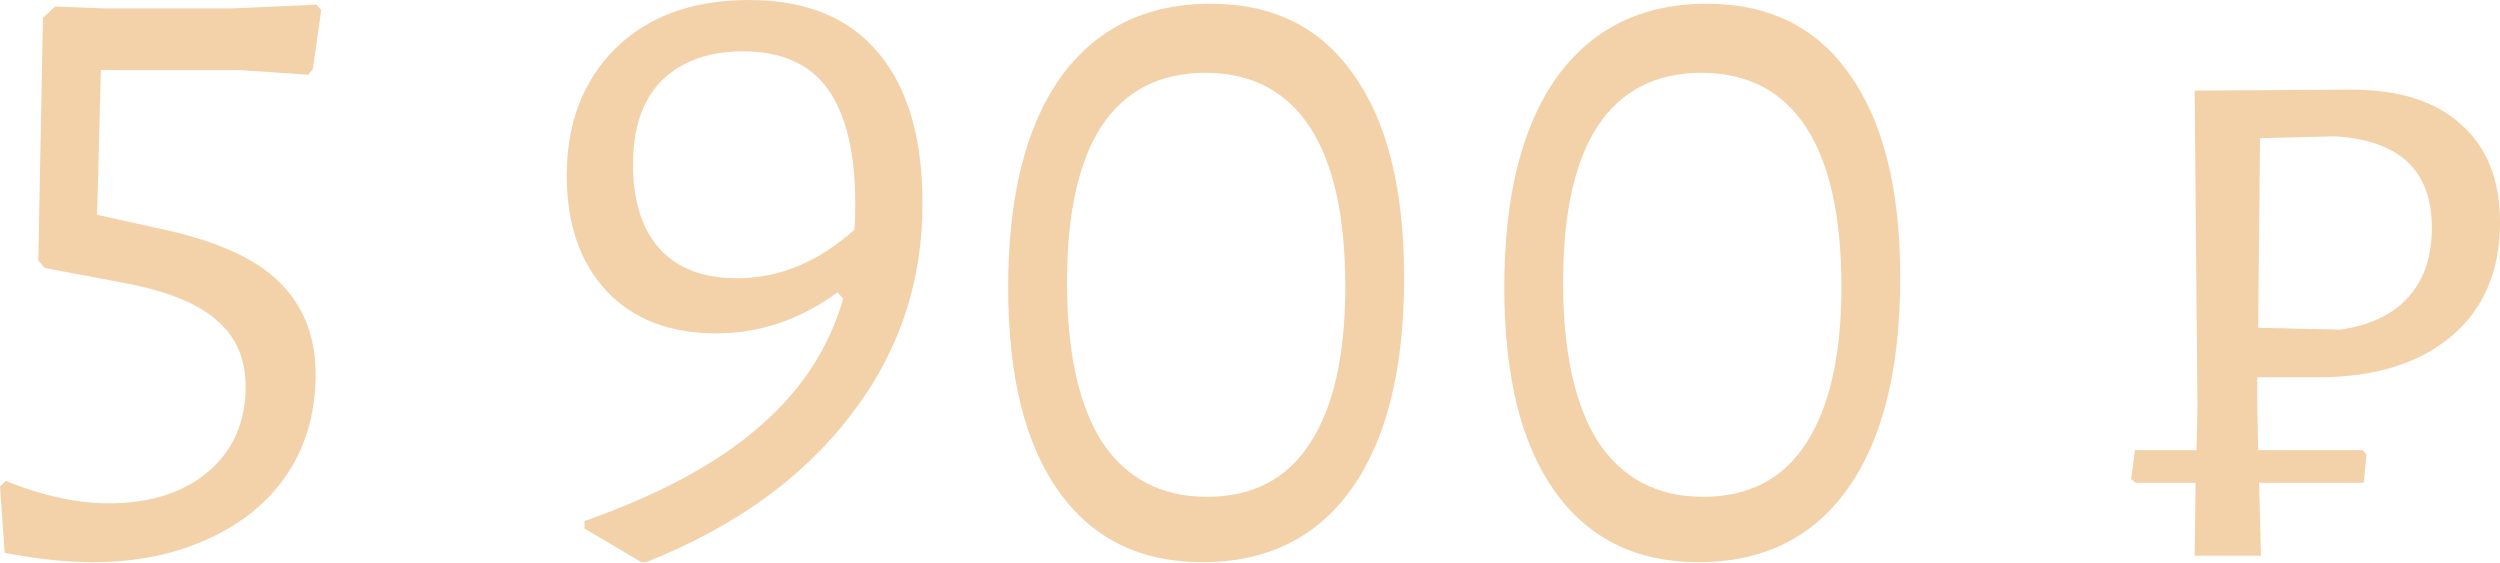 <?xml version="1.0" encoding="UTF-8"?> <svg xmlns="http://www.w3.org/2000/svg" width="568" height="128" viewBox="0 0 568 128" fill="none"> <path d="M72.986 2.334L71.077 15.7L70.016 16.974L54.315 15.913H22.914L22.066 48.799L35.432 51.769C48.587 54.457 57.922 58.559 63.439 64.075C68.955 69.45 71.713 76.452 71.713 85.08C71.713 93.567 69.591 101.063 65.348 107.57C61.105 113.935 55.093 118.886 47.314 122.422C39.676 125.958 30.906 127.726 21.005 127.726C15.064 127.726 8.416 127.019 1.061 125.604L0 110.54L1.273 109.267C9.76 112.662 17.539 114.359 24.612 114.359C34.089 114.359 41.656 111.955 47.314 107.145C52.972 102.336 55.8 95.9 55.8 87.838C55.8 81.473 53.608 76.452 49.223 72.774C44.98 68.955 37.978 66.126 28.218 64.287L10.184 60.893L8.699 59.195L9.76 4.031L12.518 1.485L23.763 1.91H52.618L71.925 1.061L72.986 2.334Z" fill="#F3D2AA"></path> <path d="M170.132 0C183.145 0 192.975 4.031 199.623 12.094C206.271 20.015 209.595 31.401 209.595 46.253C209.595 64.358 204.079 80.483 193.046 94.627C182.155 108.772 166.737 119.805 146.793 127.726H145.732L132.79 120.088V118.39C149.622 112.45 162.776 105.377 172.253 97.174C181.872 88.97 188.307 79.21 191.561 67.894L190.288 66.409C181.801 72.633 172.607 75.744 162.706 75.744C152.097 75.744 143.752 72.491 137.67 65.985C131.729 59.478 128.759 50.779 128.759 39.888C128.759 28.006 132.436 18.388 139.791 11.033C147.288 3.678 157.401 0 170.132 0ZM167.373 63.226C176.992 63.226 185.903 59.549 194.107 52.194C194.248 50.921 194.319 49.011 194.319 46.465C194.319 34.867 192.268 26.168 188.166 20.368C184.064 14.569 177.628 11.669 168.859 11.669C161.079 11.669 154.926 13.862 150.4 18.247C146.015 22.631 143.823 28.997 143.823 37.342C143.823 45.687 145.874 52.123 149.975 56.649C154.077 61.034 159.877 63.226 167.373 63.226Z" fill="#F3D2AA"></path> <path d="M275.097 0.849C289.242 0.849 300.063 6.224 307.559 16.974C315.197 27.724 319.016 43.07 319.016 63.014C319.016 83.807 315.056 99.79 307.135 110.965C299.214 122.139 287.898 127.726 273.188 127.726C259.043 127.726 248.152 122.351 240.514 111.601C232.876 100.851 229.057 85.433 229.057 65.348C229.057 44.697 233.017 28.784 240.938 17.61C249.001 6.436 260.387 0.849 275.097 0.849ZM273.824 16.549C263.499 16.549 255.648 20.58 250.274 28.643C245.04 36.705 242.423 48.516 242.423 64.075C242.423 80.058 245.111 92.223 250.486 100.568C256.002 108.772 263.923 112.874 274.249 112.874C284.574 112.874 292.354 108.843 297.587 100.78C302.962 92.576 305.65 80.695 305.65 65.136C305.65 49.153 302.962 37.059 297.587 28.855C292.212 20.651 284.291 16.549 273.824 16.549Z" fill="#F3D2AA"></path> <path d="M387.812 0.849C401.957 0.849 412.778 6.224 420.274 16.974C427.912 27.724 431.731 43.07 431.731 63.014C431.731 83.807 427.771 99.79 419.85 110.965C411.929 122.139 400.613 127.726 385.903 127.726C371.758 127.726 360.867 122.351 353.229 111.601C345.591 100.851 341.772 85.433 341.772 65.348C341.772 44.697 345.732 28.784 353.653 17.61C361.715 6.436 373.102 0.849 387.812 0.849ZM386.539 16.549C376.214 16.549 368.363 20.58 362.988 28.643C357.755 36.705 355.138 48.516 355.138 64.075C355.138 80.058 357.826 92.223 363.201 100.568C368.717 108.772 376.638 112.874 386.964 112.874C397.289 112.874 405.069 108.843 410.302 100.78C415.677 92.576 418.365 80.695 418.365 65.136C418.365 49.153 415.677 37.059 410.302 28.855C404.927 20.651 397.006 16.549 386.539 16.549Z" fill="#F3D2AA"></path> <path d="M512.841 91.233L513.053 102.266H536.816L537.665 103.326L537.029 109.692H513.266L513.69 126.241H498.626L498.838 109.692H485.259L484.198 108.843L485.047 102.266H499.05L499.262 92.718L498.626 20.58L534.27 20.368C545.02 20.368 553.295 22.985 559.094 28.218C565.035 33.452 568.005 40.878 568.005 50.496C568.005 61.529 564.328 70.157 556.972 76.381C549.617 82.605 539.504 85.716 526.632 85.716H512.841V91.233ZM552.517 51.769C552.517 38.756 545.162 31.825 530.451 30.977L513.478 31.401L513.053 74.471L531.724 74.896C538.514 73.906 543.677 71.43 547.213 67.47C550.749 63.509 552.517 58.276 552.517 51.769Z" fill="#F3D2AA"></path> </svg> 